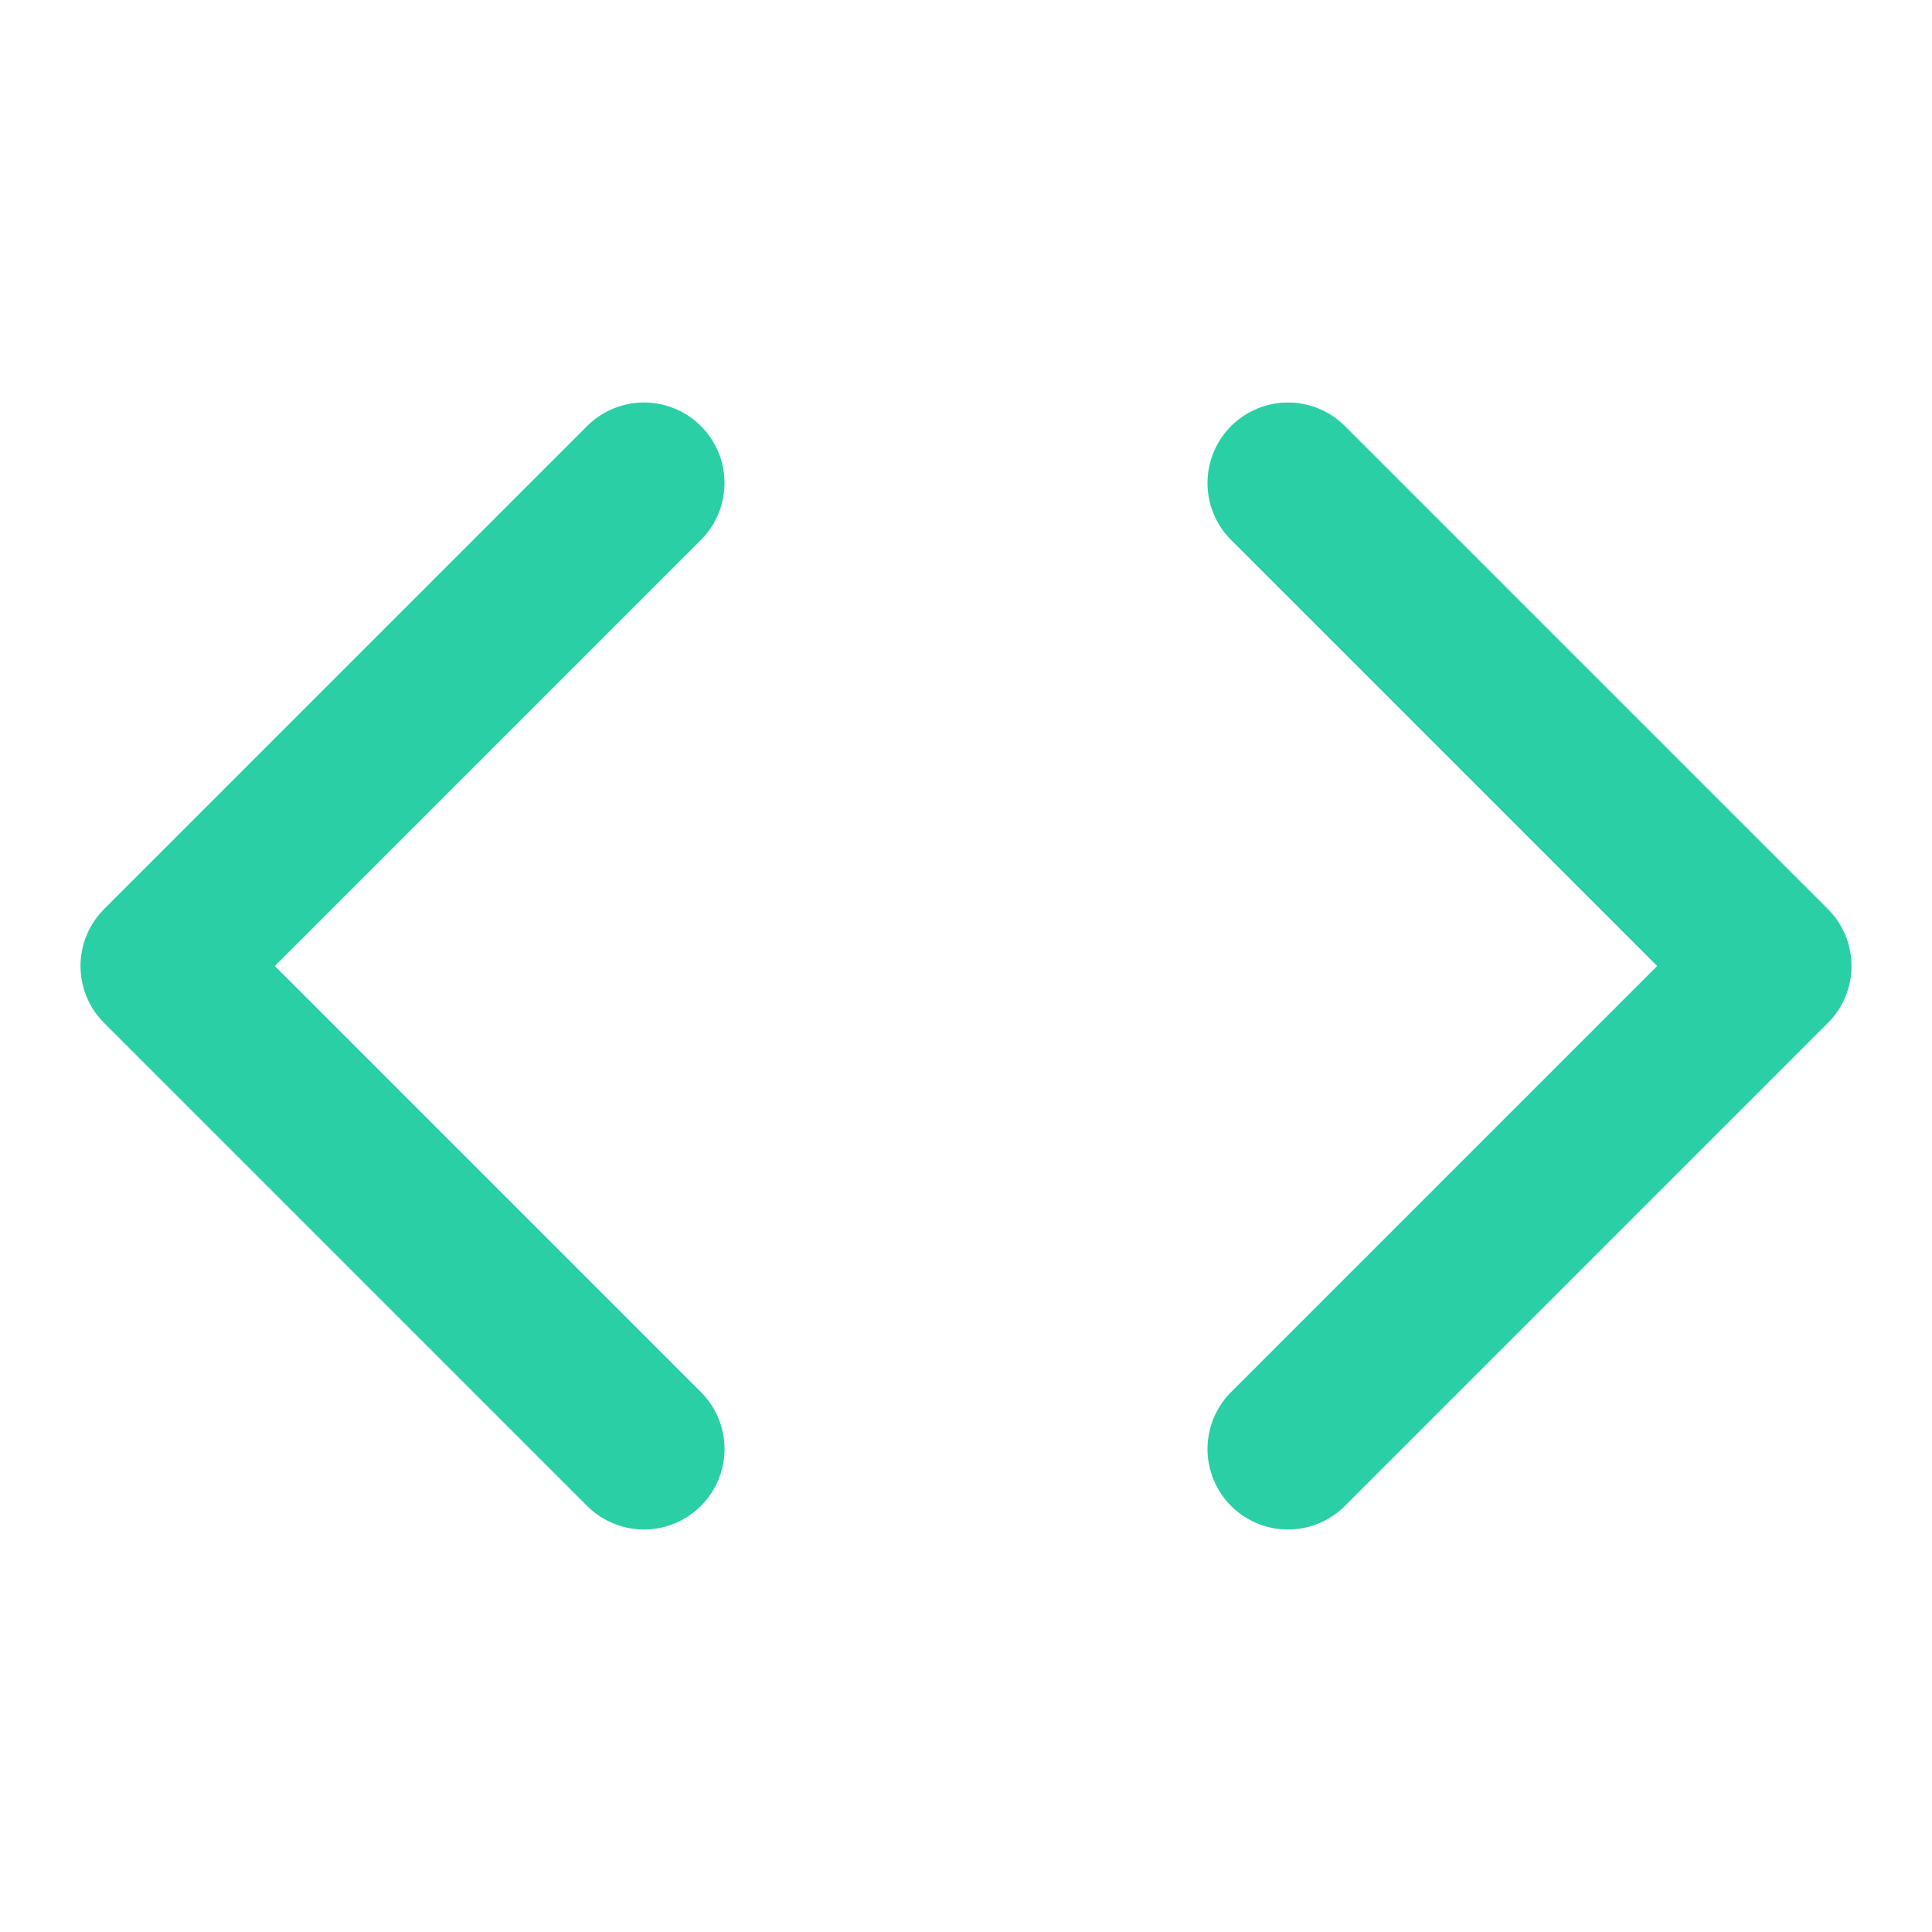 
<svg xmlns="http://www.w3.org/2000/svg" width="24" height="24" fill="none"><path stroke="#2ACFA6" stroke-linecap="round" stroke-linejoin="round" stroke-width="2" d="m16 18 6-6-6-6M8 6l-6 6 6 6"/></svg>
